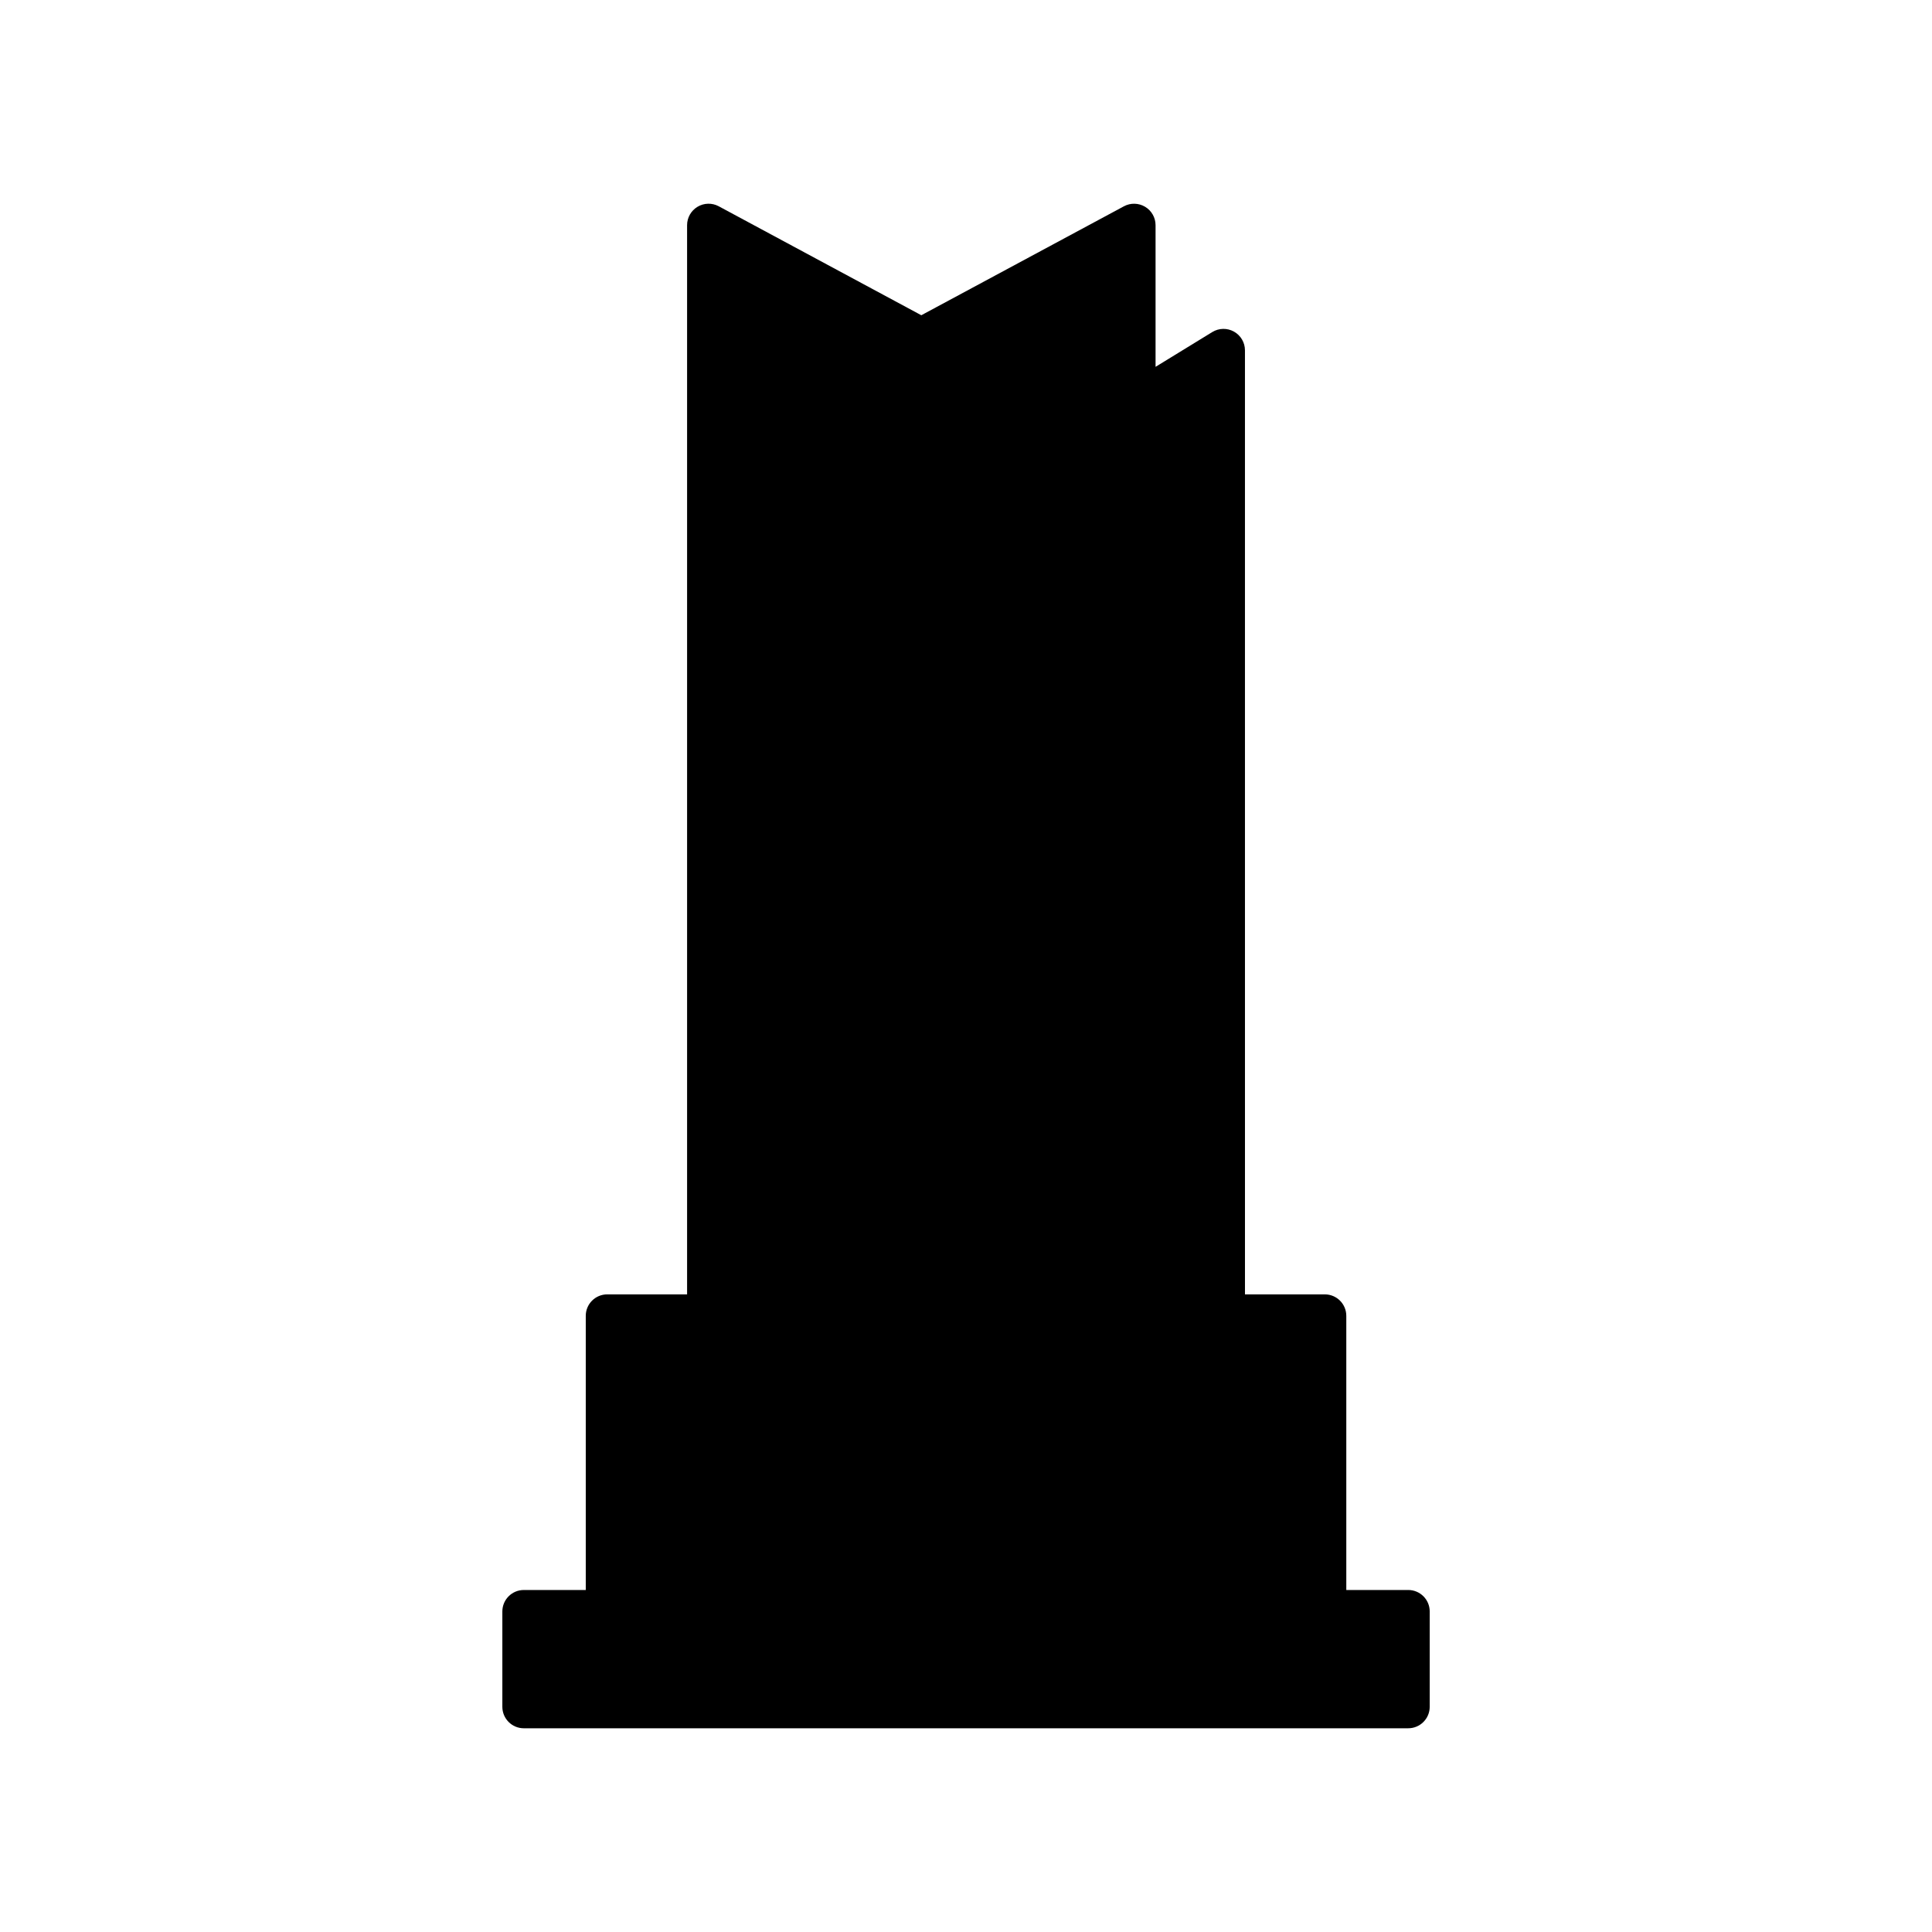 <?xml version="1.0" encoding="UTF-8"?>
<!-- The Best Svg Icon site in the world: iconSvg.co, Visit us! https://iconsvg.co -->
<svg fill="#000000" width="800px" height="800px" version="1.1" viewBox="144 144 512 512" xmlns="http://www.w3.org/2000/svg">
 <path d="m282.81 602.01h234.39c3.141 0 5.688-2.551 5.688-5.688v-25.27c0-3.141-2.551-5.688-5.688-5.688h-16.418v-72.652c0-3.141-2.551-5.688-5.688-5.688h-21.164l-0.004-250.18c0-2.062-1.109-3.953-2.91-4.961-1.797-1.008-4-0.961-5.754 0.117l-15.027 9.215v-37.539c0-2-1.055-3.856-2.769-4.875-1.719-1.027-3.844-1.082-5.613-0.133l-53.695 28.875-53.691-28.879c-1.762-0.945-3.894-0.898-5.613 0.133-1.719 1.027-2.769 2.883-2.769 4.875v283.35h-21.164c-3.141 0-5.688 2.551-5.688 5.688v72.656h-16.418c-3.141 0-5.688 2.551-5.688 5.688v25.27c0 3.137 2.547 5.688 5.688 5.688z"/>
</svg>